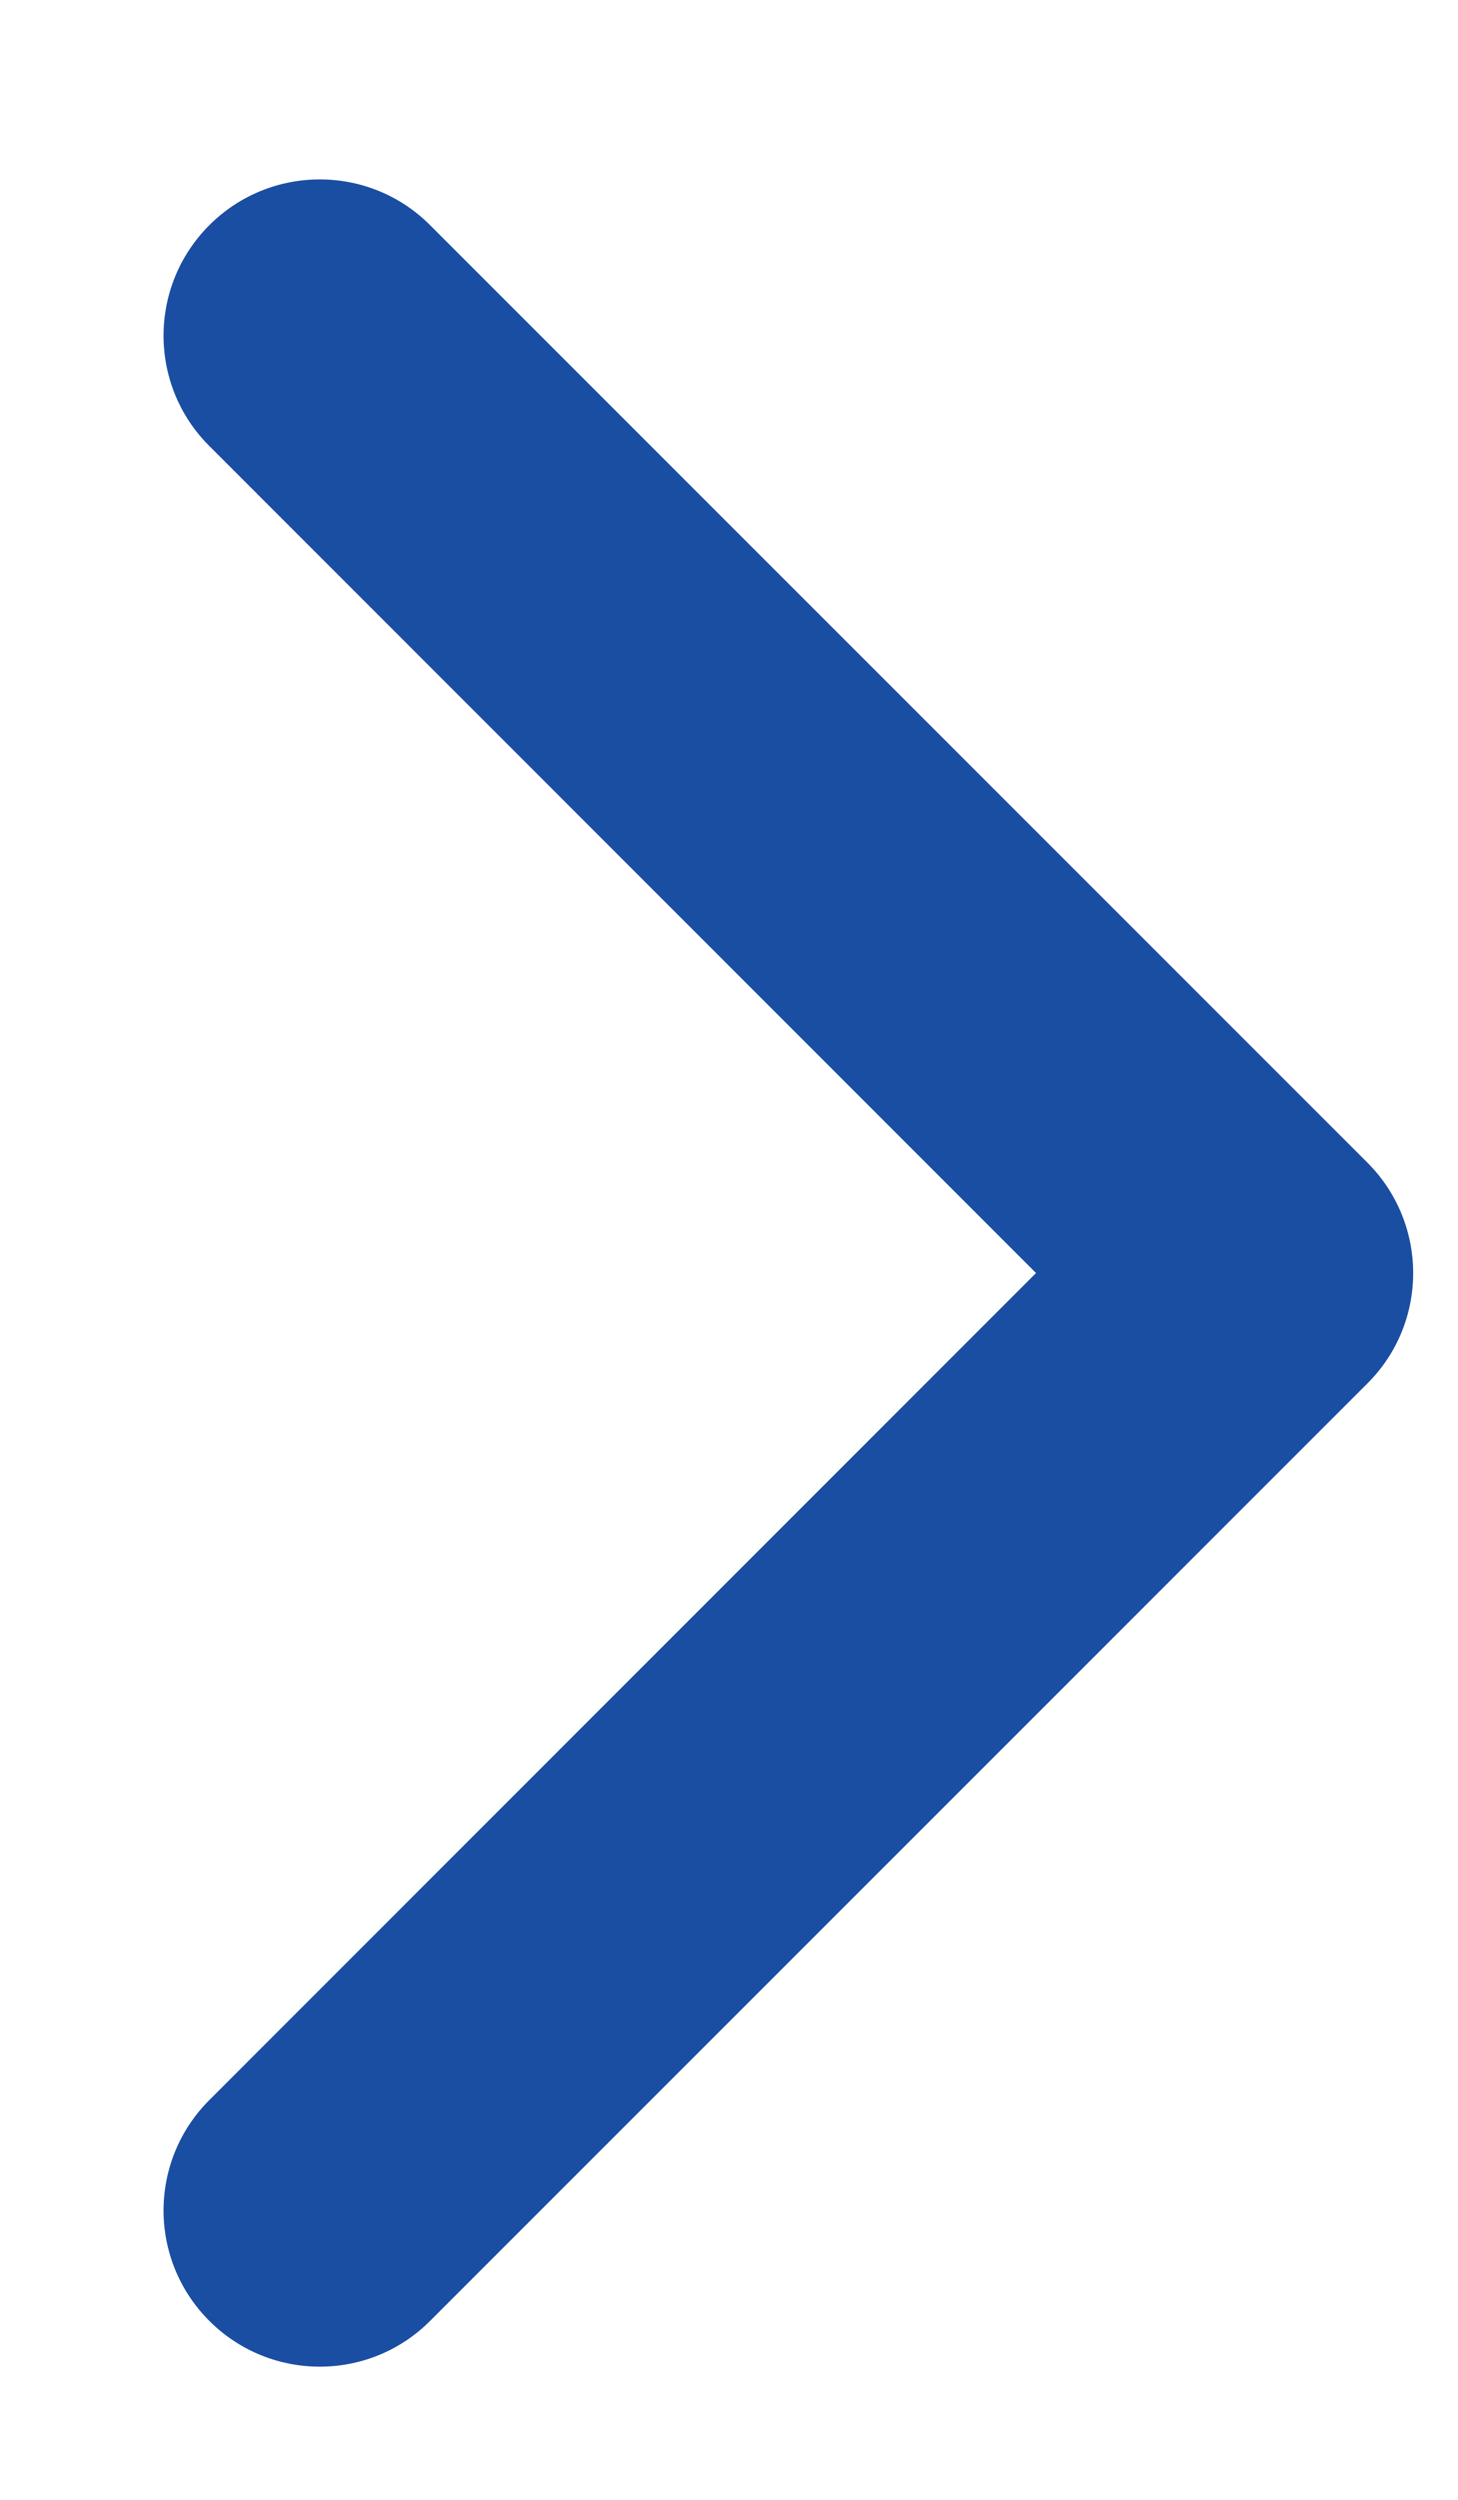 <svg width="7" height="12" fill="none" xmlns="http://www.w3.org/2000/svg"><path d="M1.005 11.141C0.712 10.848 0.712 10.374 1.005 10.081L4.974 6.111L1.005 2.141C0.712 1.849 0.712 1.374 1.005 1.081C1.298 0.788 1.773 0.788 2.065 1.081L6.565 5.581C6.858 5.874 6.858 6.349 6.565 6.641L2.065 11.141C1.773 11.434 1.298 11.434 1.005 11.141Z" fill="#1A4EA2"/></svg>